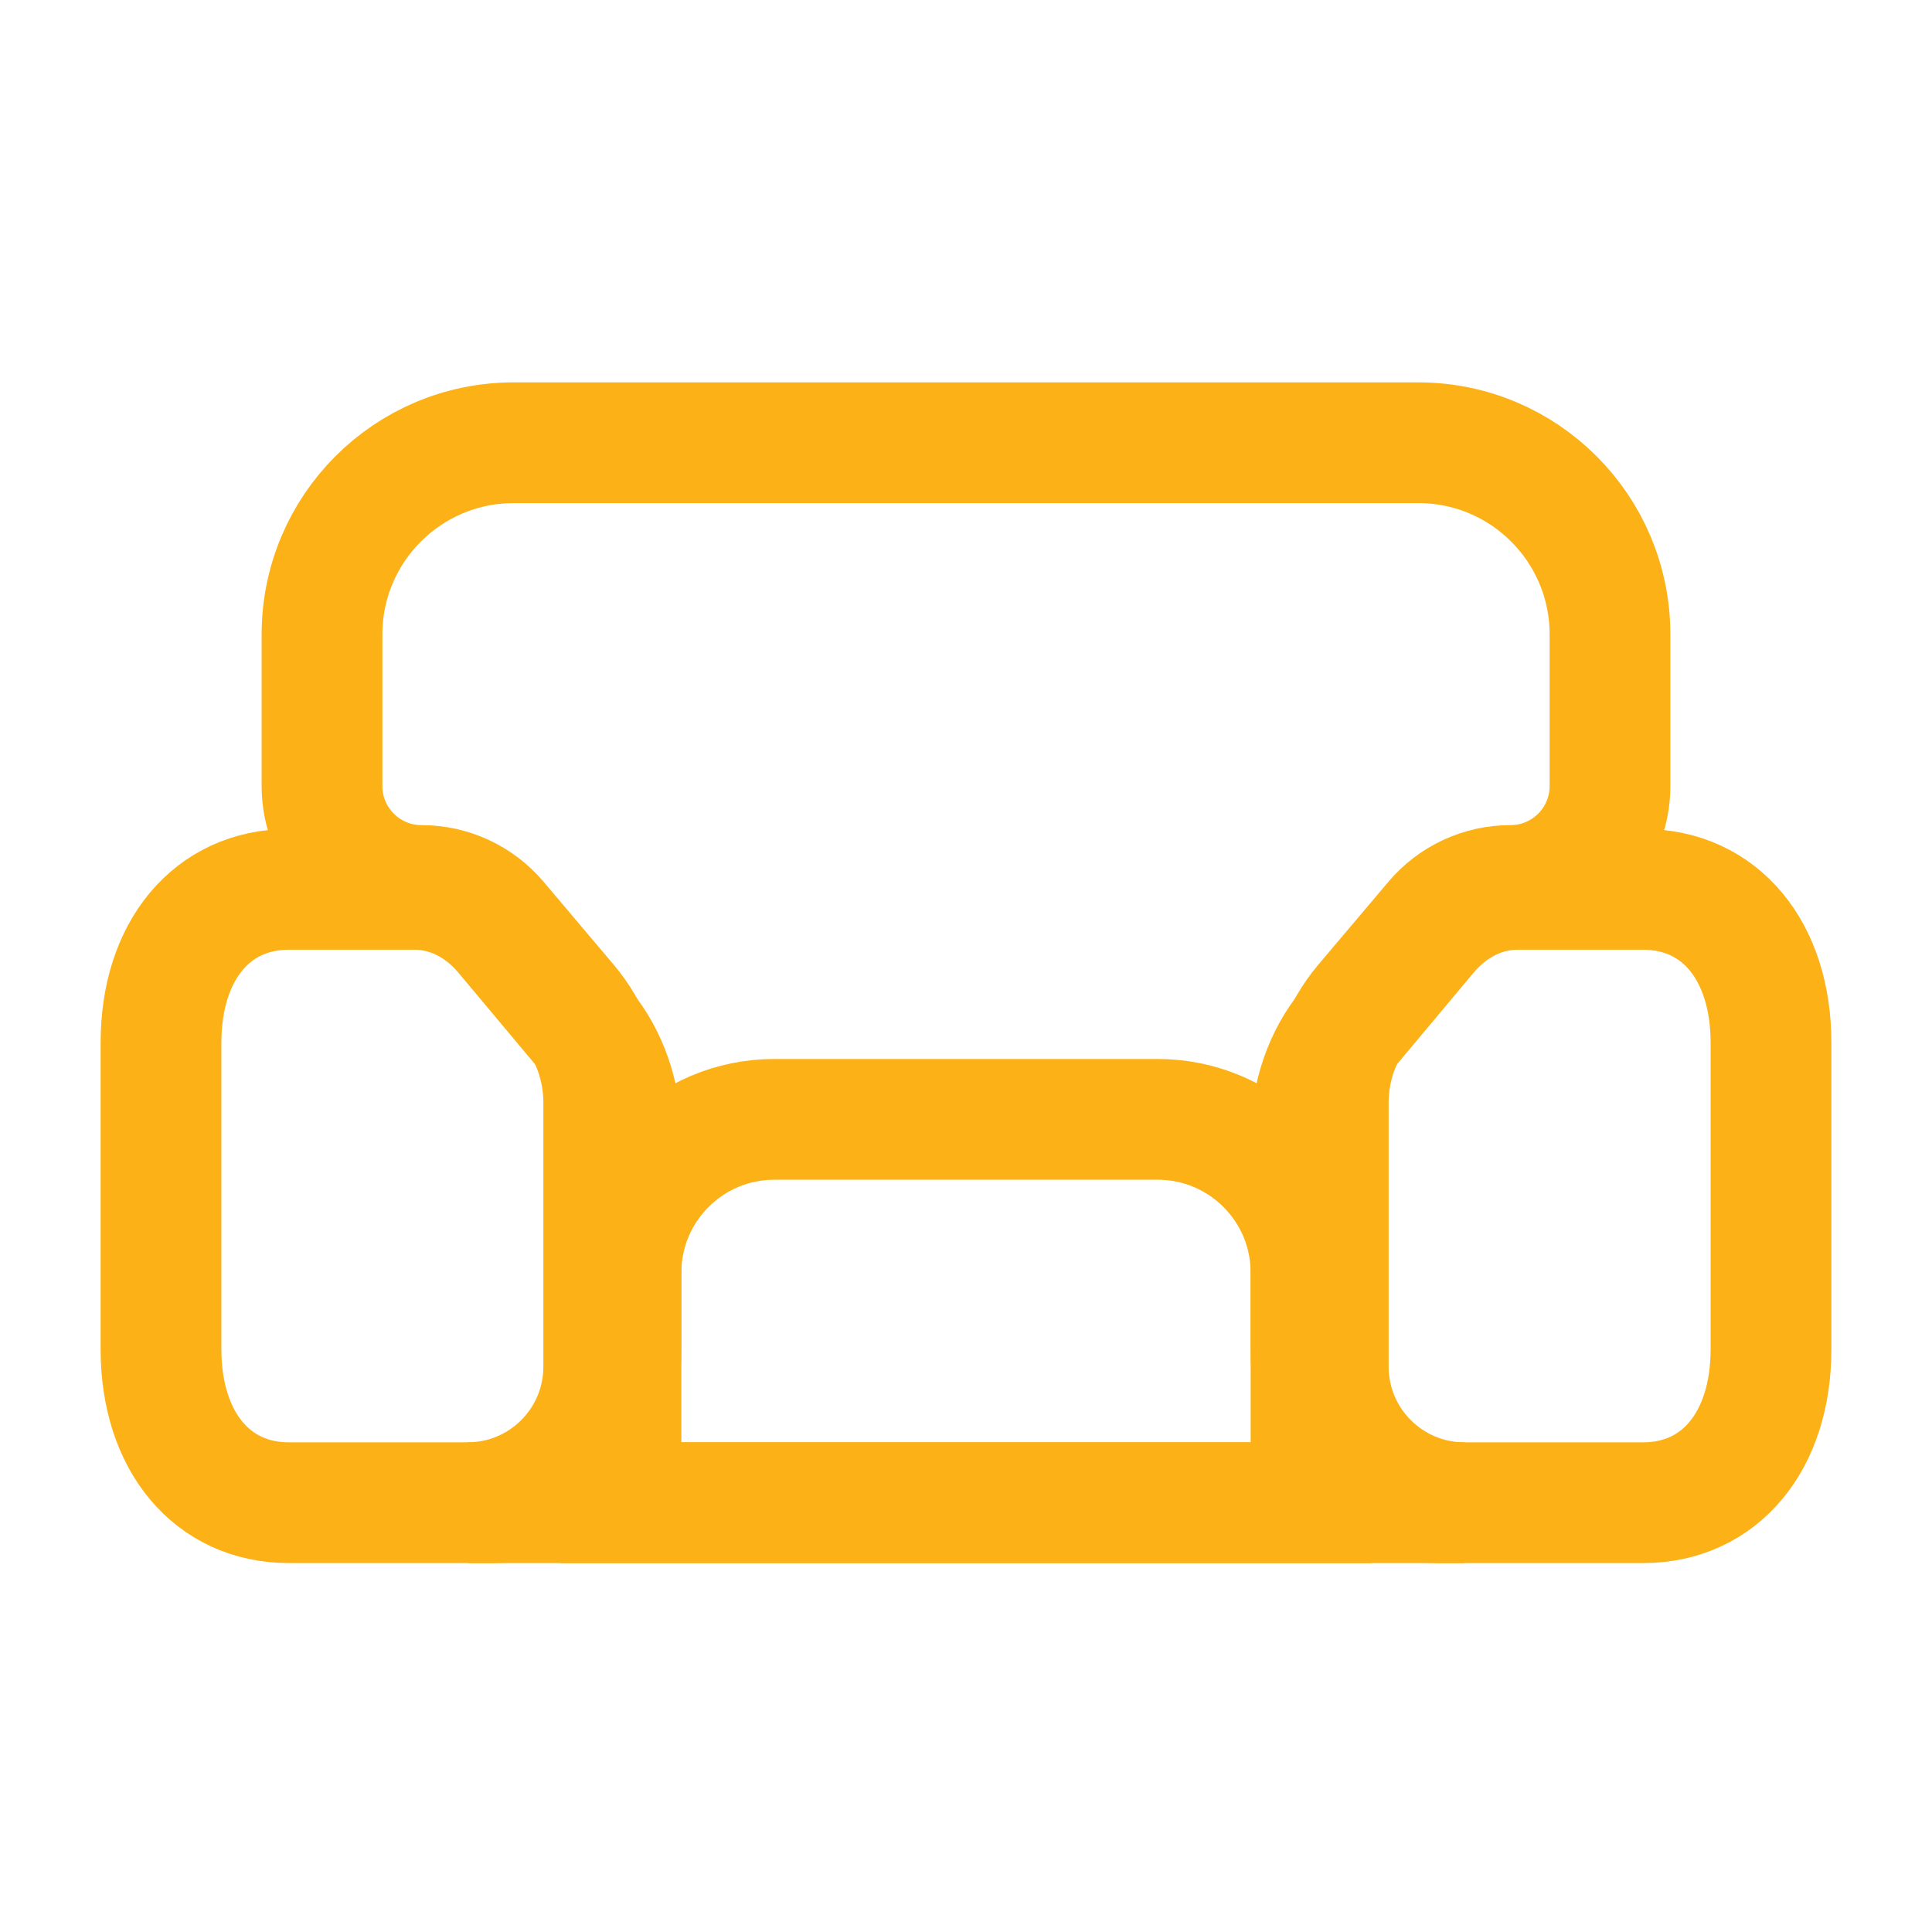 <svg xmlns="http://www.w3.org/2000/svg" width="24" height="24" viewBox="0 0 24 24" fill="none"><path d="M4 7.881C4 6.566 5.066 5.5 6.381 5.5H17.619C18.934 5.5 20 6.566 20 7.881V9.764C20 10.447 19.447 11 18.764 11V11C18.4 11 18.055 11.16 17.82 11.438L16.95 12.467C16.659 12.811 16.5 13.247 16.5 13.697V16.976C16.5 17.91 17.257 18.667 18.191 18.667V18.667H5.81V18.667C6.743 18.667 7.5 17.91 7.5 16.976V13.697C7.5 13.247 7.341 12.811 7.05 12.467L6.18 11.438C5.945 11.16 5.6 11 5.236 11V11C4.553 11 4 10.447 4 9.764V7.881Z" stroke="#FCB116" stroke-width="1.5"></path><path d="M7.714 15.809C7.714 14.758 8.567 13.905 9.619 13.905H14.381C15.433 13.905 16.286 14.758 16.286 15.809V18.667H7.714V15.809Z" stroke="#FCB116" stroke-width="1.5"></path><path d="M7.714 14.12V16.761C7.714 17.907 7.078 18.667 6.127 18.667H3.588C2.637 18.667 2 17.907 2 16.761V12.954C2 11.807 2.637 11.048 3.588 11.048H5.151C5.571 11.048 5.976 11.248 6.273 11.606L7.249 12.772C7.547 13.13 7.714 13.615 7.714 14.12Z" stroke="#FCB116" stroke-width="1.5" stroke-linecap="round" stroke-linejoin="round"></path><path d="M16.286 14.12V16.761C16.286 17.907 16.922 18.667 17.873 18.667H20.412C21.363 18.667 22 17.907 22 16.761V12.954C22 11.807 21.363 11.048 20.412 11.048H18.849C18.429 11.048 18.024 11.248 17.727 11.606L16.751 12.772C16.453 13.13 16.286 13.615 16.286 14.12Z" stroke="#FCB116" stroke-width="1.5" stroke-linecap="round" stroke-linejoin="round"></path></svg>